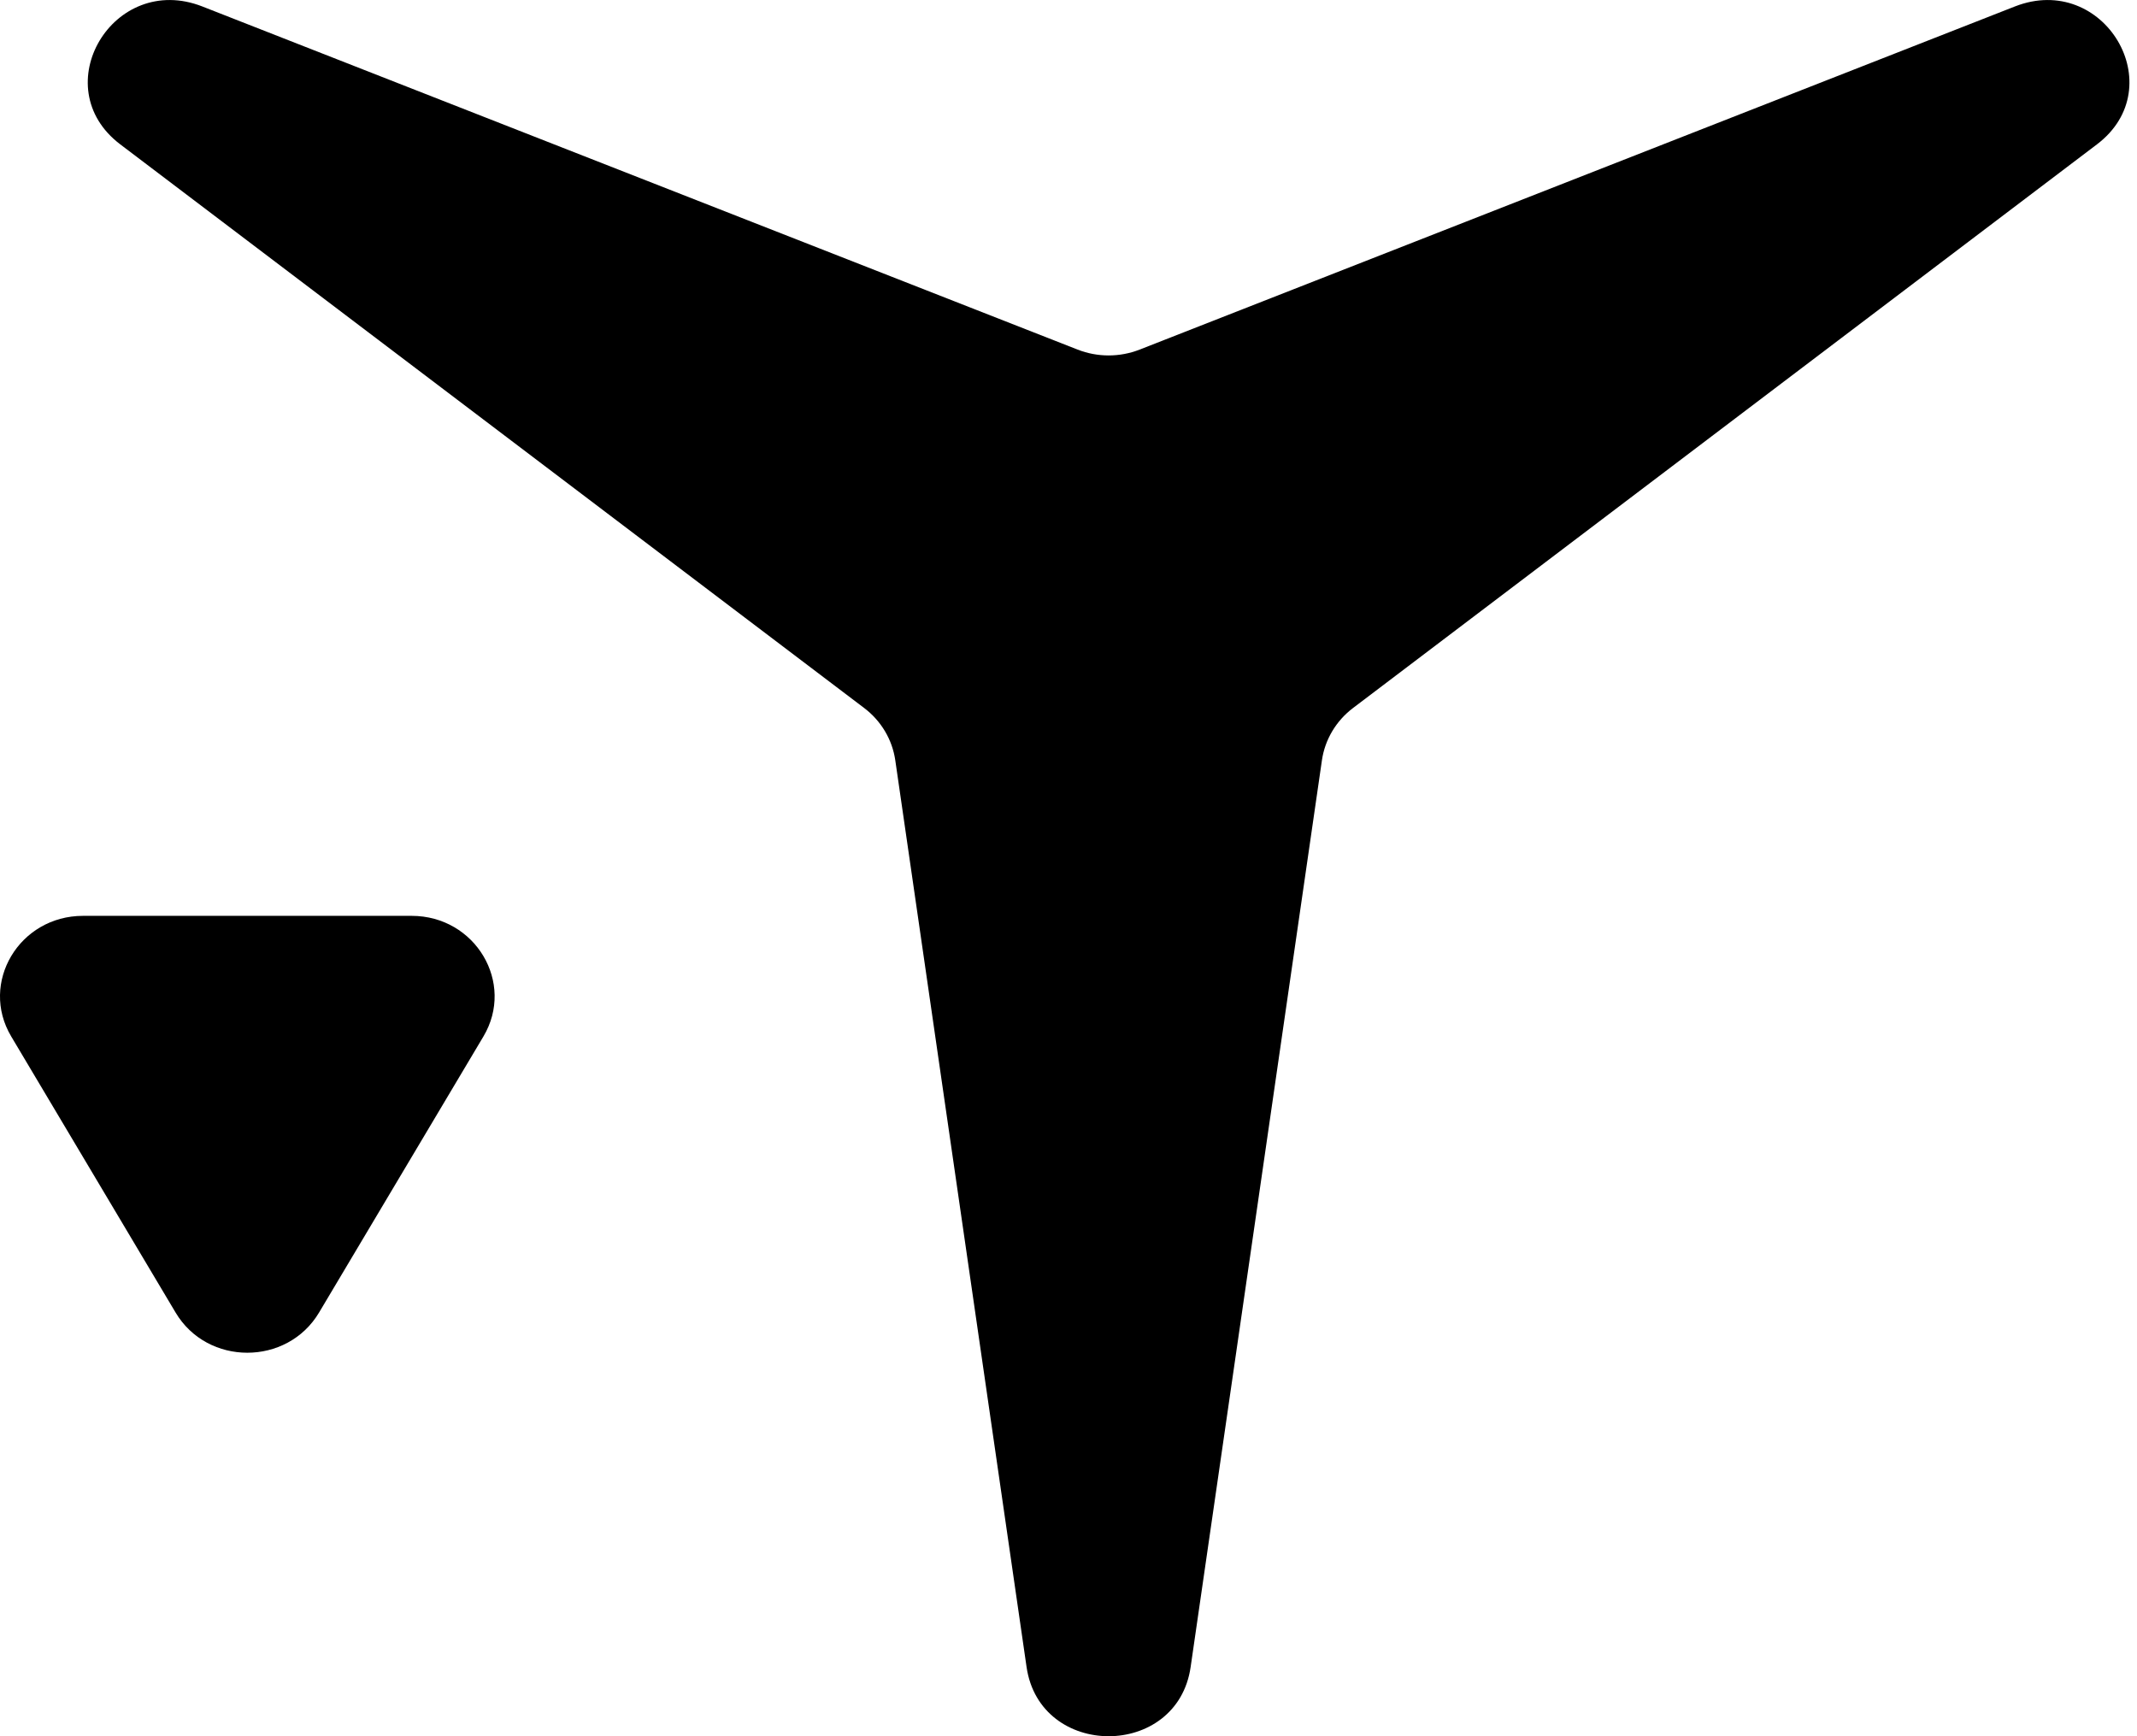 <?xml version="1.0" encoding="UTF-8"?>
<svg xmlns="http://www.w3.org/2000/svg" width="32" height="26" viewBox="0 0 32 26" fill="none">
  <g clip-path="url(#clip0_4_1130)">
    <path fill-rule="evenodd" clip-rule="evenodd" d="M30.171 0.097C31.505 -0.426 32.534 1.303 31.4 2.162L20.26 10.603C20.007 10.795 19.84 11.075 19.795 11.384L17.829 24.963C17.63 26.346 15.572 26.346 15.372 24.963L13.406 11.384C13.361 11.075 13.194 10.795 12.941 10.603L1.801 2.162C0.667 1.303 1.696 -0.426 3.03 0.097L16.136 5.235C16.434 5.352 16.767 5.352 17.066 5.235L30.171 0.097ZM6.164 13.715C7.119 13.715 7.716 14.719 7.239 15.521L4.778 19.655C4.3 20.458 3.106 20.458 2.629 19.655L0.168 15.521C-0.31 14.719 0.288 13.715 1.243 13.715H6.164Z" fill="black"></path>
  </g>
  <defs>
    <clipPath id="clip0_4_1130">
      <rect width="32" height="26" fill="white"></rect>
    </clipPath>
  </defs>
</svg>
